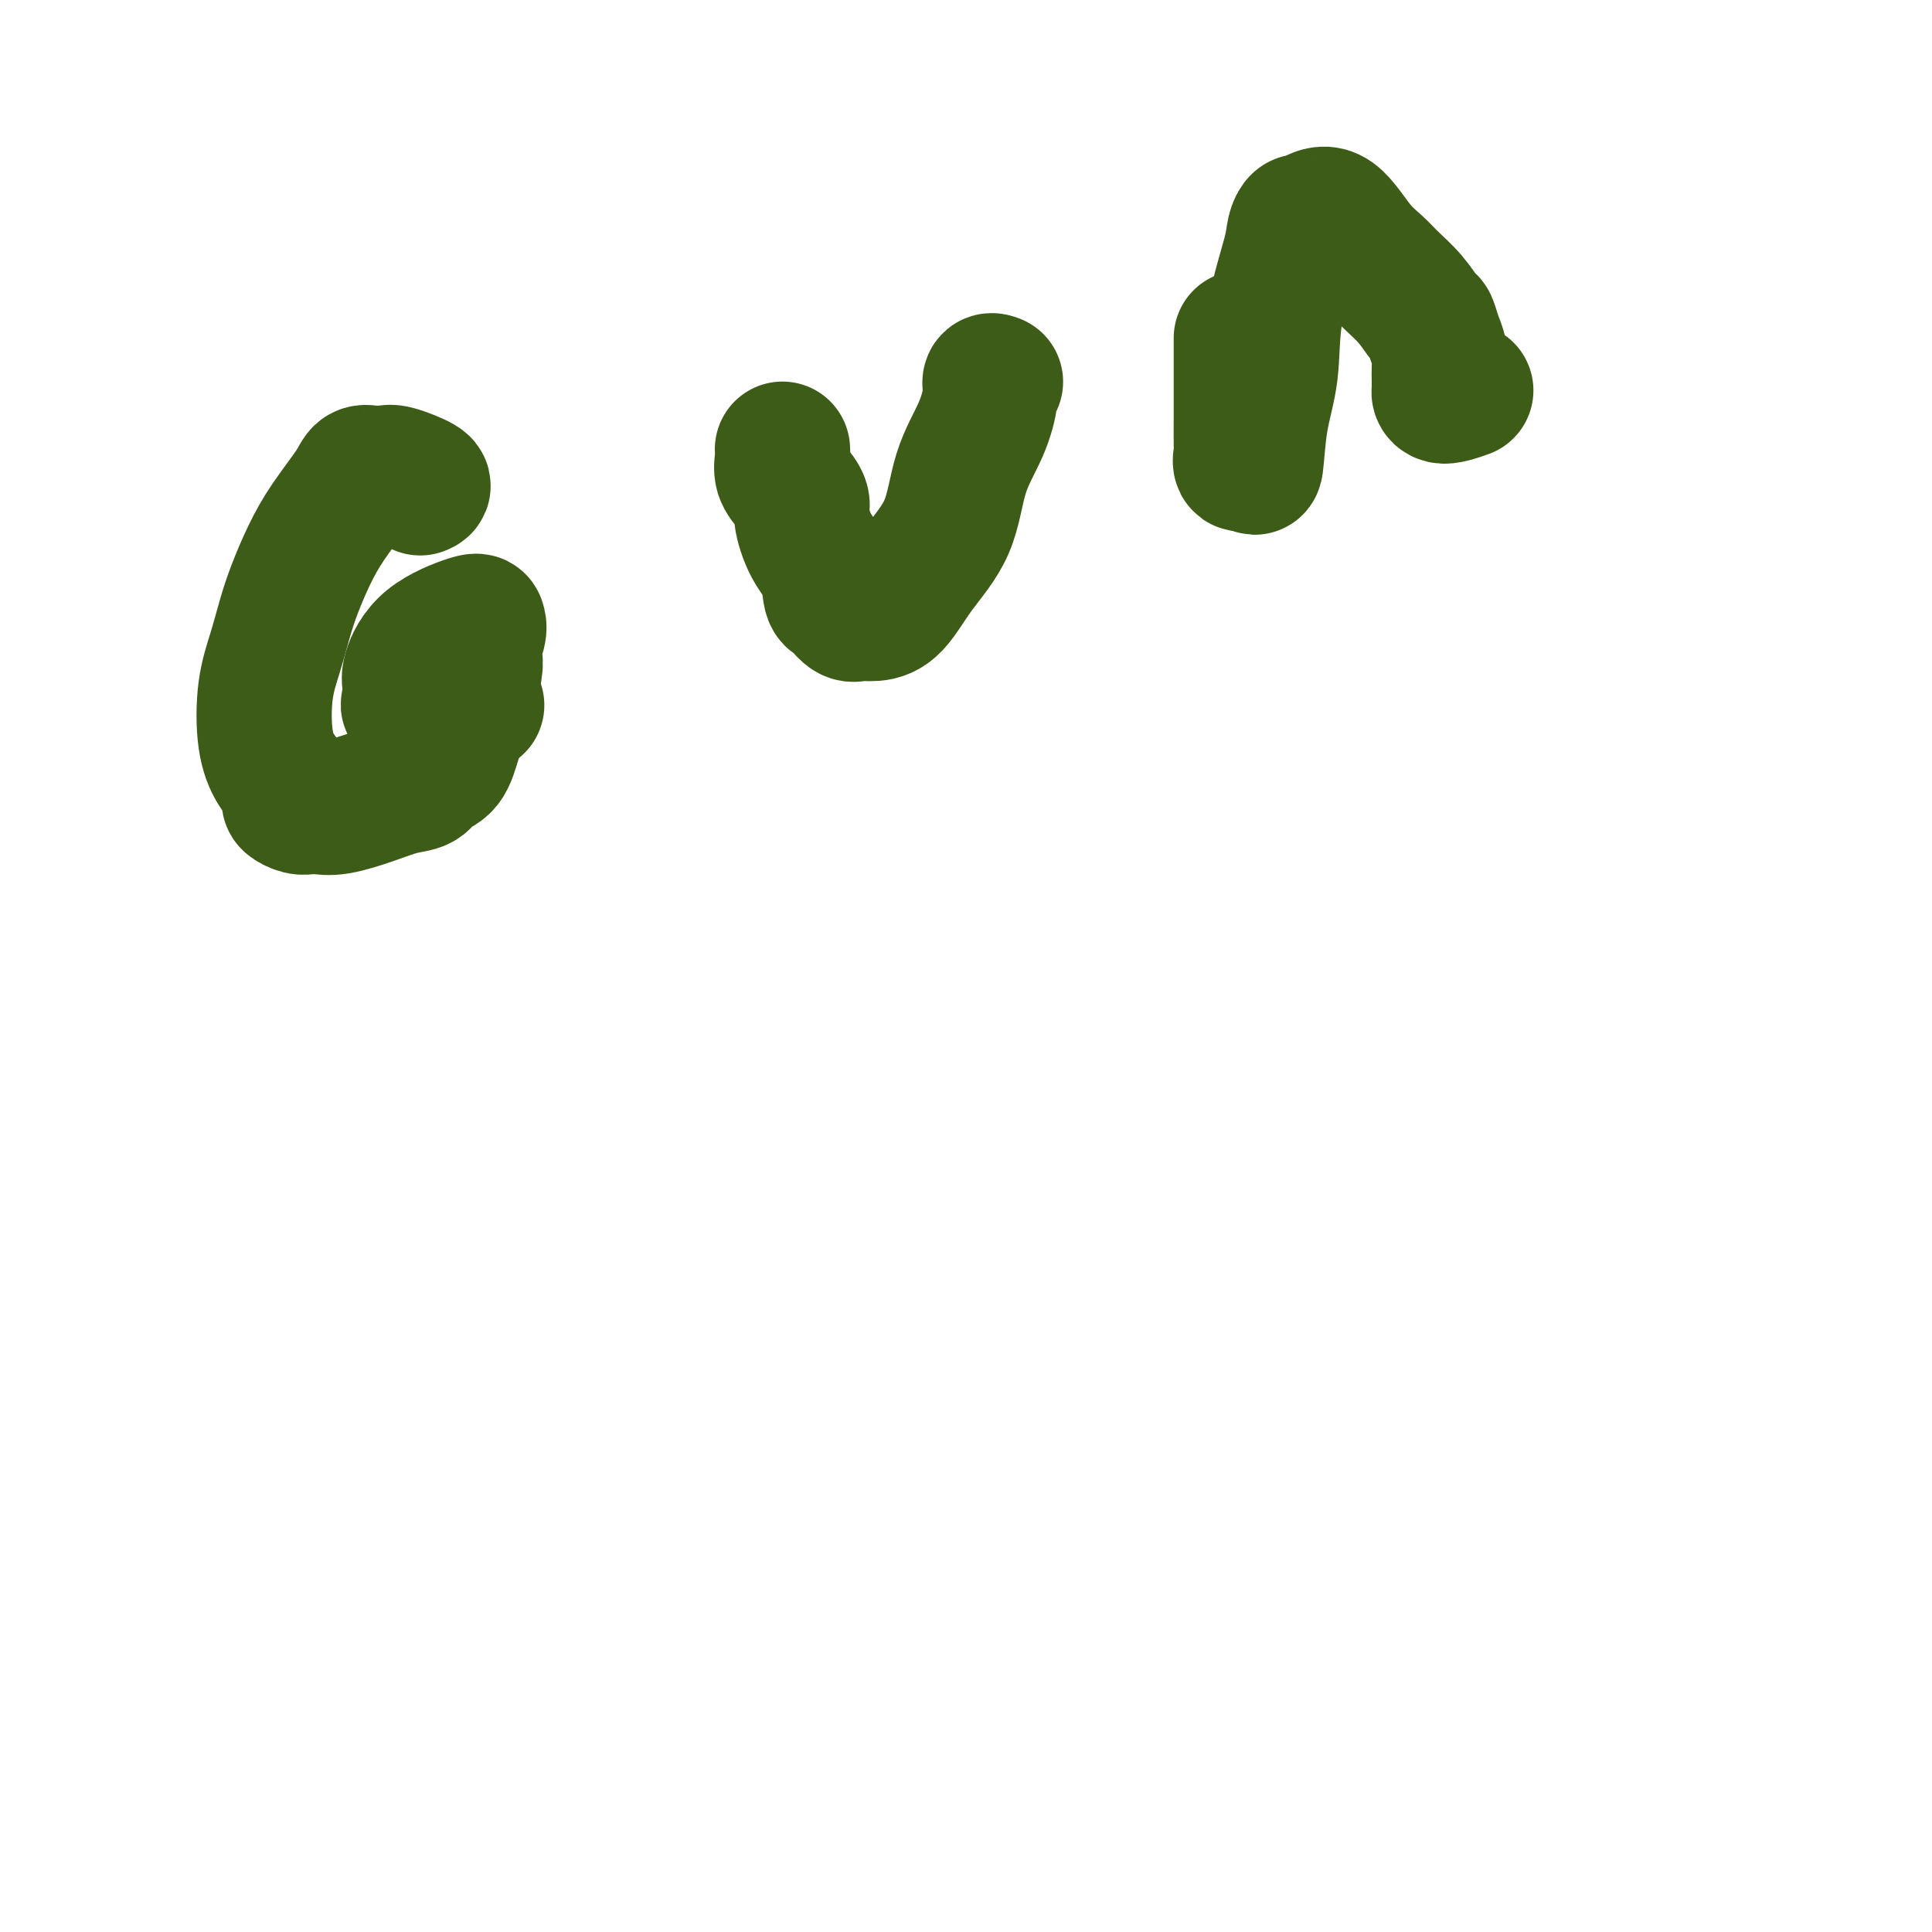 <svg viewBox='0 0 400 400' version='1.1' xmlns='http://www.w3.org/2000/svg' xmlns:xlink='http://www.w3.org/1999/xlink'><g fill='none' stroke='#3D5C18' stroke-width='28' stroke-linecap='round' stroke-linejoin='round'><path d='M87,101c0.512,-0.196 1.024,-0.392 0,-1c-1.024,-0.608 -3.583,-1.626 -5,-2c-1.417,-0.374 -1.693,-0.102 -2,0c-0.307,0.102 -0.646,0.033 -1,0c-0.354,-0.033 -0.723,-0.030 -1,0c-0.277,0.030 -0.461,0.088 -1,0c-0.539,-0.088 -1.432,-0.321 -2,0c-0.568,0.321 -0.809,1.195 -2,3c-1.191,1.805 -3.330,4.539 -5,7c-1.670,2.461 -2.871,4.649 -4,7c-1.129,2.351 -2.185,4.865 -3,7c-0.815,2.135 -1.390,3.891 -2,6c-0.610,2.109 -1.257,4.570 -2,7c-0.743,2.430 -1.582,4.830 -2,8c-0.418,3.170 -0.415,7.111 0,10c0.415,2.889 1.241,4.725 2,6c0.759,1.275 1.449,1.988 2,3c0.551,1.012 0.962,2.323 1,3c0.038,0.677 -0.296,0.719 0,1c0.296,0.281 1.221,0.802 2,1c0.779,0.198 1.411,0.074 2,0c0.589,-0.074 1.134,-0.099 2,0c0.866,0.099 2.051,0.321 4,0c1.949,-0.321 4.661,-1.186 7,-2c2.339,-0.814 4.303,-1.577 6,-2c1.697,-0.423 3.126,-0.505 4,-1c0.874,-0.495 1.193,-1.403 2,-2c0.807,-0.597 2.103,-0.882 3,-2c0.897,-1.118 1.395,-3.070 2,-5c0.605,-1.930 1.316,-3.837 2,-6c0.684,-2.163 1.342,-4.581 2,-7'/><path d='M98,140c0.868,-3.704 0.038,-3.964 0,-5c-0.038,-1.036 0.714,-2.850 1,-4c0.286,-1.150 0.104,-1.638 0,-2c-0.104,-0.362 -0.132,-0.598 -2,0c-1.868,0.598 -5.577,2.031 -8,4c-2.423,1.969 -3.562,4.475 -4,6c-0.438,1.525 -0.176,2.069 0,3c0.176,0.931 0.265,2.250 0,3c-0.265,0.750 -0.886,0.933 0,1c0.886,0.067 3.277,0.018 6,0c2.723,-0.018 5.778,-0.005 7,0c1.222,0.005 0.611,0.003 0,0'/><path d='M162,93c0.044,0.576 0.087,1.152 0,2c-0.087,0.848 -0.306,1.969 0,3c0.306,1.031 1.136,1.971 2,3c0.864,1.029 1.761,2.146 2,3c0.239,0.854 -0.182,1.444 0,3c0.182,1.556 0.965,4.079 2,6c1.035,1.921 2.322,3.240 3,5c0.678,1.760 0.747,3.960 1,5c0.253,1.040 0.689,0.920 1,1c0.311,0.080 0.498,0.359 1,1c0.502,0.641 1.321,1.644 2,2c0.679,0.356 1.218,0.064 2,0c0.782,-0.064 1.807,0.100 3,0c1.193,-0.100 2.553,-0.464 4,-2c1.447,-1.536 2.980,-4.245 5,-7c2.020,-2.755 4.526,-5.555 6,-9c1.474,-3.445 1.915,-7.536 3,-11c1.085,-3.464 2.812,-6.301 4,-9c1.188,-2.699 1.835,-5.259 2,-7c0.165,-1.741 -0.152,-2.663 0,-3c0.152,-0.337 0.772,-0.091 1,0c0.228,0.091 0.065,0.026 0,0c-0.065,-0.026 -0.033,-0.013 0,0'/><path d='M257,70c-0.001,5.182 -0.002,10.363 0,13c0.002,2.637 0.007,2.729 0,4c-0.007,1.271 -0.027,3.721 0,5c0.027,1.279 0.100,1.388 0,2c-0.100,0.612 -0.373,1.726 0,2c0.373,0.274 1.393,-0.293 2,0c0.607,0.293 0.800,1.447 1,0c0.200,-1.447 0.407,-5.493 1,-9c0.593,-3.507 1.574,-6.474 2,-10c0.426,-3.526 0.299,-7.609 1,-12c0.701,-4.391 2.231,-9.088 3,-12c0.769,-2.912 0.777,-4.039 1,-5c0.223,-0.961 0.660,-1.755 1,-2c0.340,-0.245 0.584,0.059 1,0c0.416,-0.059 1.006,-0.480 2,-1c0.994,-0.520 2.394,-1.137 4,0c1.606,1.137 3.418,4.028 5,6c1.582,1.972 2.935,3.023 4,4c1.065,0.977 1.843,1.878 3,3c1.157,1.122 2.692,2.463 4,4c1.308,1.537 2.389,3.268 3,4c0.611,0.732 0.752,0.464 1,1c0.248,0.536 0.603,1.876 1,3c0.397,1.124 0.838,2.033 1,3c0.162,0.967 0.046,1.990 0,3c-0.046,1.010 -0.023,2.005 0,3'/><path d='M298,79c0.467,2.388 0.136,1.856 0,2c-0.136,0.144 -0.075,0.962 1,1c1.075,0.038 3.164,-0.703 4,-1c0.836,-0.297 0.418,-0.148 0,0'/></g>
</svg>